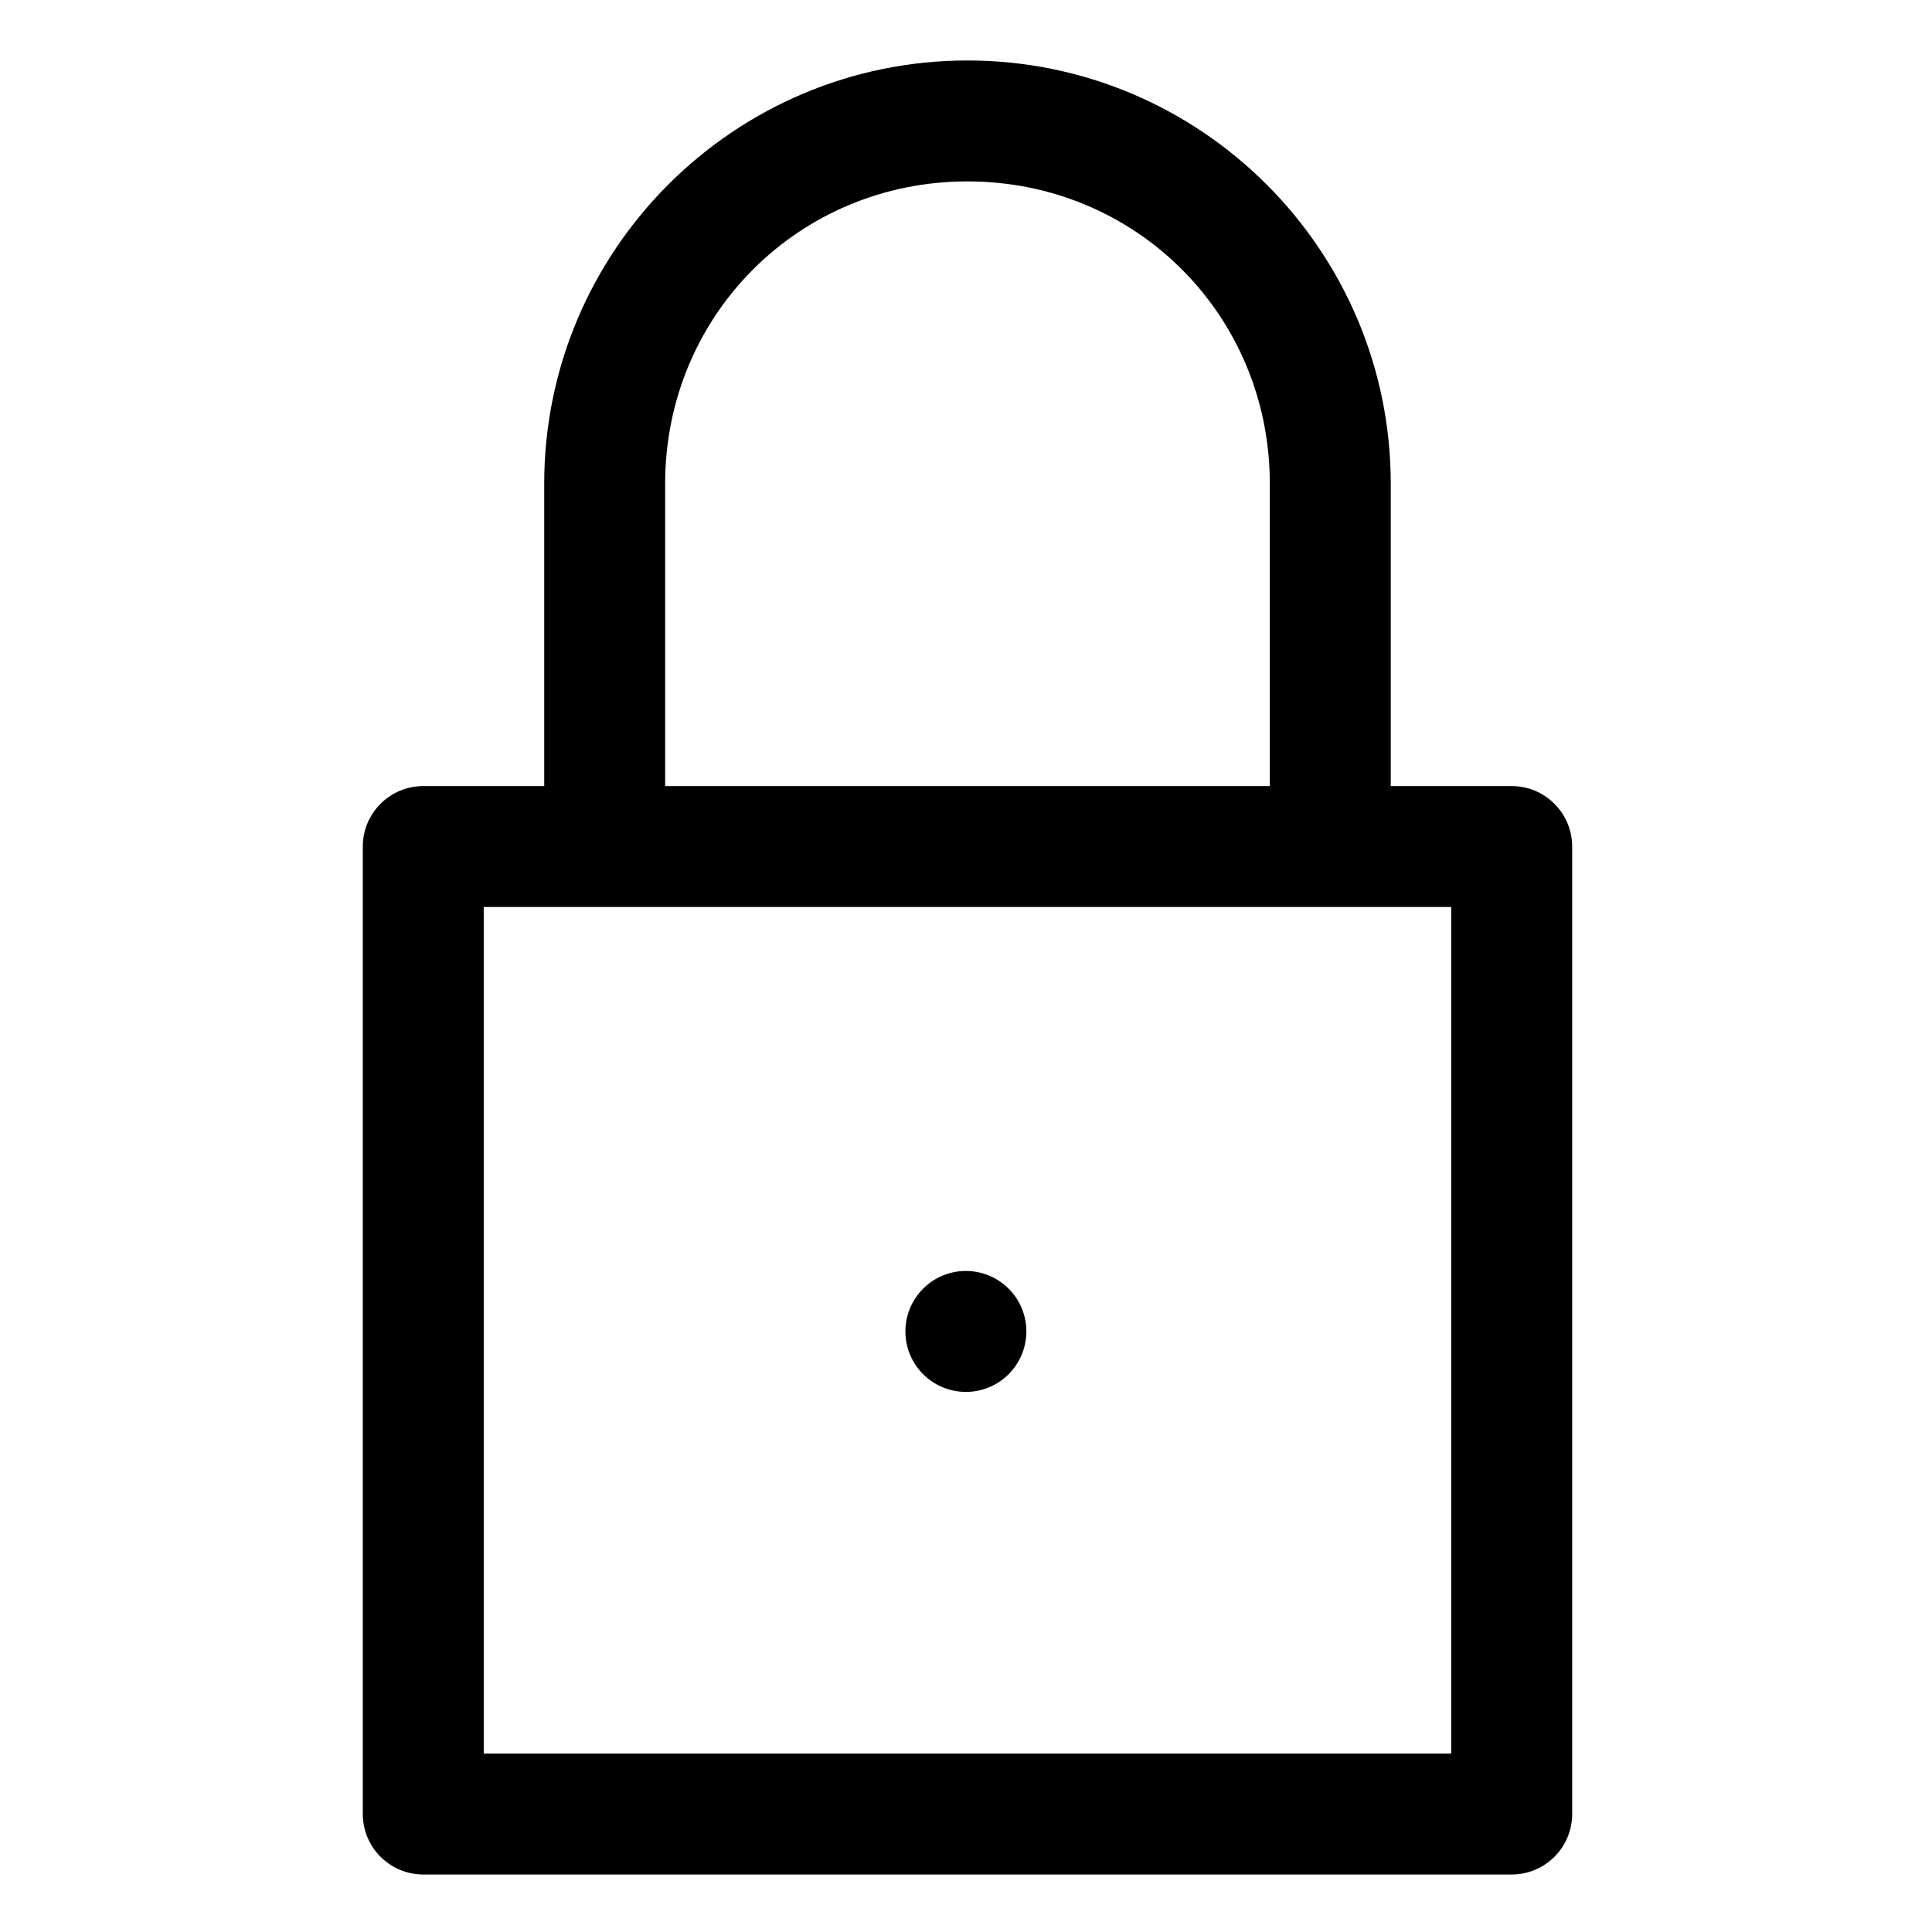 <?xml version="1.0" ?>

<svg width="800px" height="800px" viewBox="0 0 8.467 8.467" id="svg8" version="1.1" xmlns="http://www.w3.org/2000/svg" xmlns:cc="http://creativecommons.org/ns#" xmlns:dc="http://purl.org/dc/elements/1.1/" xmlns:inkscape="http://www.inkscape.org/namespaces/inkscape" xmlns:rdf="http://www.w3.org/1999/02/22-rdf-syntax-ns#" xmlns:sodipodi="http://sodipodi.sourceforge.net/DTD/sodipodi-0.dtd" xmlns:svg="http://www.w3.org/2000/svg">
<defs id="defs2"/>
<g id="layer1" transform="translate(0,-288.533)">
<path d="M 16,1 C 12.139,1 9,4.139 9,8 v 5 H 7 c -0.552,5.5e-5 -1,0.448 -1,1 v 16 c 5.52e-5,0.552 0.448,1 1,1 h 18 c 0.552,-5.5e-5 1,-0.448 1,-1 V 14 c -5.5e-5,-0.552 -0.448,-1 -1,-1 H 23 V 8 C 23,4.139 19.861,1 16,1 Z m 0,2 c 2.787,0 5,2.213 5,5 v 5 H 11 V 8 C 11,5.213 13.213,3 16,3 Z M 8,15 H 24 V 29 H 8 Z" id="rect864" style="color:#000000;font-style:normal;font-variant:normal;font-weight:normal;font-stretch:normal;font-size:medium;line-height:normal;font-family:sans-serif;font-variant-ligatures:normal;font-variant-position:normal;font-variant-caps:normal;font-variant-numeric:normal;font-variant-alternates:normal;font-feature-settings:normal;text-indent:0;text-align:start;text-decoration:none;text-decoration-line:none;text-decoration-style:solid;text-decoration-color:#000000;letter-spacing:normal;word-spacing:normal;text-transform:none;writing-mode:lr-tb;direction:ltr;text-orientation:mixed;dominant-baseline:auto;baseline-shift:baseline;text-anchor:start;white-space:normal;shape-padding:0;clip-rule:nonzero;display:inline;overflow:visible;visibility:visible;opacity:1;isolation:auto;mix-blend-mode:normal;color-interpolation:sRGB;color-interpolation-filters:linearRGB;solid-color:#000000;solid-opacity:1;vector-effect:none;fill:#000000;fill-opacity:1;fill-rule:nonzero;stroke:none;stroke-width:2;stroke-linecap:round;stroke-linejoin:round;stroke-miterlimit:4;stroke-dasharray:none;stroke-dashoffset:0;stroke-opacity:1;paint-order:stroke fill markers;color-rendering:auto;image-rendering:auto;shape-rendering:auto;text-rendering:auto;enable-background:accumulate" transform="matrix(0.265,0,0,0.265,0,288.533)"/>
<path d="m 4.498,294.368 a 0.265,0.265 0 0 1 -0.265,0.265 0.265,0.265 0 0 1 -0.265,-0.265 0.265,0.265 0 0 1 0.265,-0.265 0.265,0.265 0 0 1 0.265,0.265 z" id="path877" style="opacity:1;fill:#000000;fill-opacity:1;stroke:none;stroke-width:0.529;stroke-linecap:round;stroke-linejoin:round;stroke-miterlimit:4;stroke-dasharray:none;stroke-dashoffset:0;stroke-opacity:1;paint-order:stroke fill markers"/>
</g>
</svg>